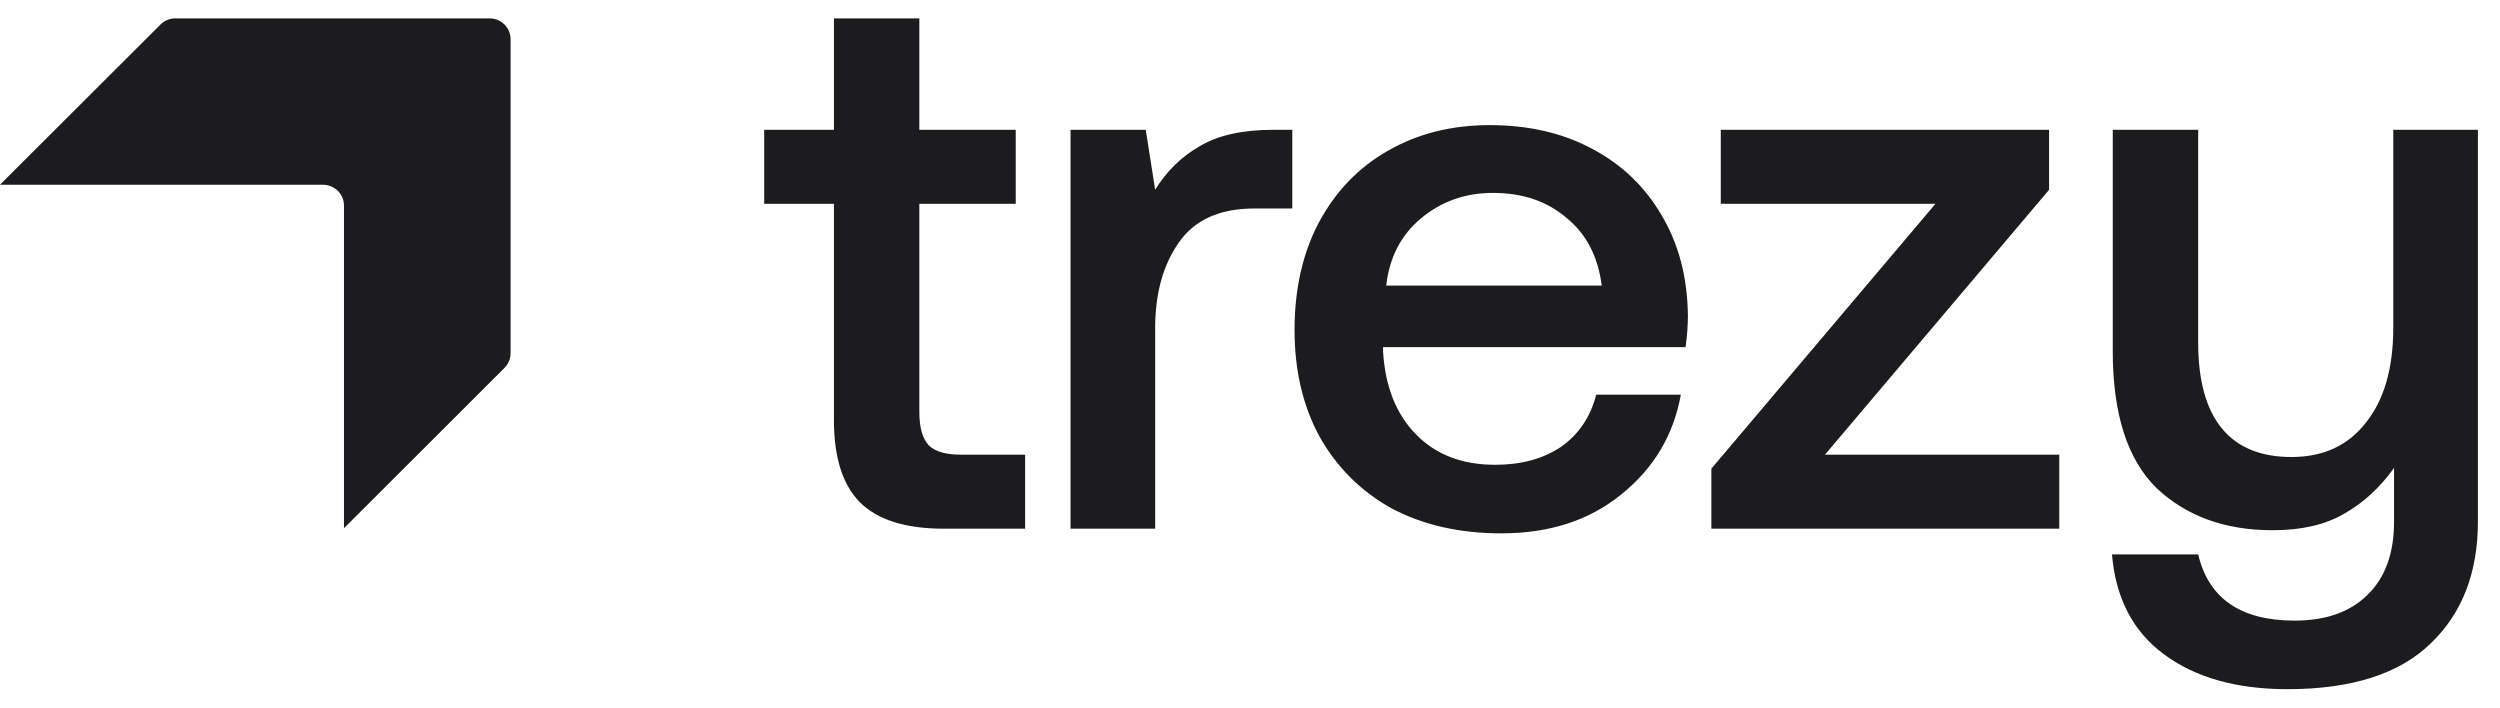 <svg width="106" height="30" viewBox="0 0 106 30" fill="none" xmlns="http://www.w3.org/2000/svg">
<path fill-rule="evenodd" clip-rule="evenodd" d="M7.433 0.779C7.197 0.779 6.971 0.873 6.804 1.04L0 7.833L13.695 7.833C14.186 7.833 14.585 8.23 14.585 8.721L14.585 22.395L21.389 15.601C21.555 15.435 21.649 15.209 21.649 14.973V1.667C21.649 1.177 21.251 0.779 20.76 0.779H7.433Z" fill="#1C1C1E"/>
<path fill-rule="evenodd" clip-rule="evenodd" d="M35.359 8.641H32.402V5.503H35.359V0.779H38.98V5.503H43.067V8.641H38.98V17.461C38.98 18.122 39.113 18.595 39.379 18.881C39.645 19.146 40.099 19.278 40.741 19.278H43.465V22.416H40.01C38.393 22.416 37.208 22.041 36.455 21.293C35.724 20.544 35.359 19.388 35.359 17.824V8.641ZM54.793 5.503V8.839H53.198C51.714 8.839 50.64 9.324 49.976 10.293C49.311 11.24 48.979 12.451 48.979 13.926V22.416H45.391V5.503H48.58L48.979 8.047C49.466 7.254 50.098 6.637 50.873 6.197C51.648 5.734 52.689 5.503 53.996 5.503H54.793ZM55.919 9.434C55.233 10.733 54.889 12.253 54.889 13.992C54.889 15.71 55.244 17.219 55.952 18.518C56.683 19.817 57.702 20.83 59.009 21.557C60.338 22.262 61.888 22.614 63.66 22.614C65.698 22.614 67.392 22.064 68.743 20.962C70.116 19.861 70.958 18.452 71.268 16.734H67.68C67.436 17.681 66.938 18.419 66.185 18.947C65.432 19.454 64.502 19.707 63.394 19.707C61.999 19.707 60.88 19.278 60.039 18.419C59.197 17.56 58.732 16.393 58.643 14.917V14.719H71.467C71.534 14.257 71.567 13.805 71.567 13.365C71.545 11.735 71.168 10.315 70.438 9.104C69.729 7.893 68.743 6.957 67.481 6.296C66.24 5.635 64.801 5.305 63.162 5.305C61.545 5.305 60.105 5.668 58.843 6.395C57.602 7.1 56.628 8.113 55.919 9.434ZM66.418 9.236C67.259 9.918 67.758 10.876 67.913 12.11H58.776C58.909 10.921 59.397 9.974 60.238 9.269C61.102 8.542 62.121 8.179 63.295 8.179C64.557 8.179 65.598 8.531 66.418 9.236ZM72.961 5.503H86.881V8.047L77.379 19.278H87.313V22.416H72.562V19.872L82.064 8.641H72.961V5.503ZM105.063 22.118V5.503H101.475V13.893C101.475 15.611 101.088 16.954 100.312 17.923C99.559 18.892 98.507 19.377 97.156 19.377C95.849 19.377 94.864 18.97 94.199 18.155C93.535 17.34 93.203 16.129 93.203 14.521V5.503H89.581V14.884C89.581 17.549 90.201 19.487 91.442 20.698C92.704 21.887 94.343 22.482 96.359 22.482C97.577 22.482 98.585 22.251 99.382 21.788C100.201 21.326 100.91 20.676 101.508 19.839V22.118C101.508 23.462 101.132 24.497 100.379 25.224C99.648 25.95 98.618 26.314 97.289 26.314C95.008 26.314 93.645 25.378 93.203 23.506H89.548C89.703 25.356 90.434 26.765 91.741 27.734C93.07 28.725 94.82 29.221 96.99 29.221C99.714 29.221 101.741 28.571 103.07 27.272C104.399 25.994 105.063 24.277 105.063 22.118Z" fill="#1C1C1E"/>
</svg>
